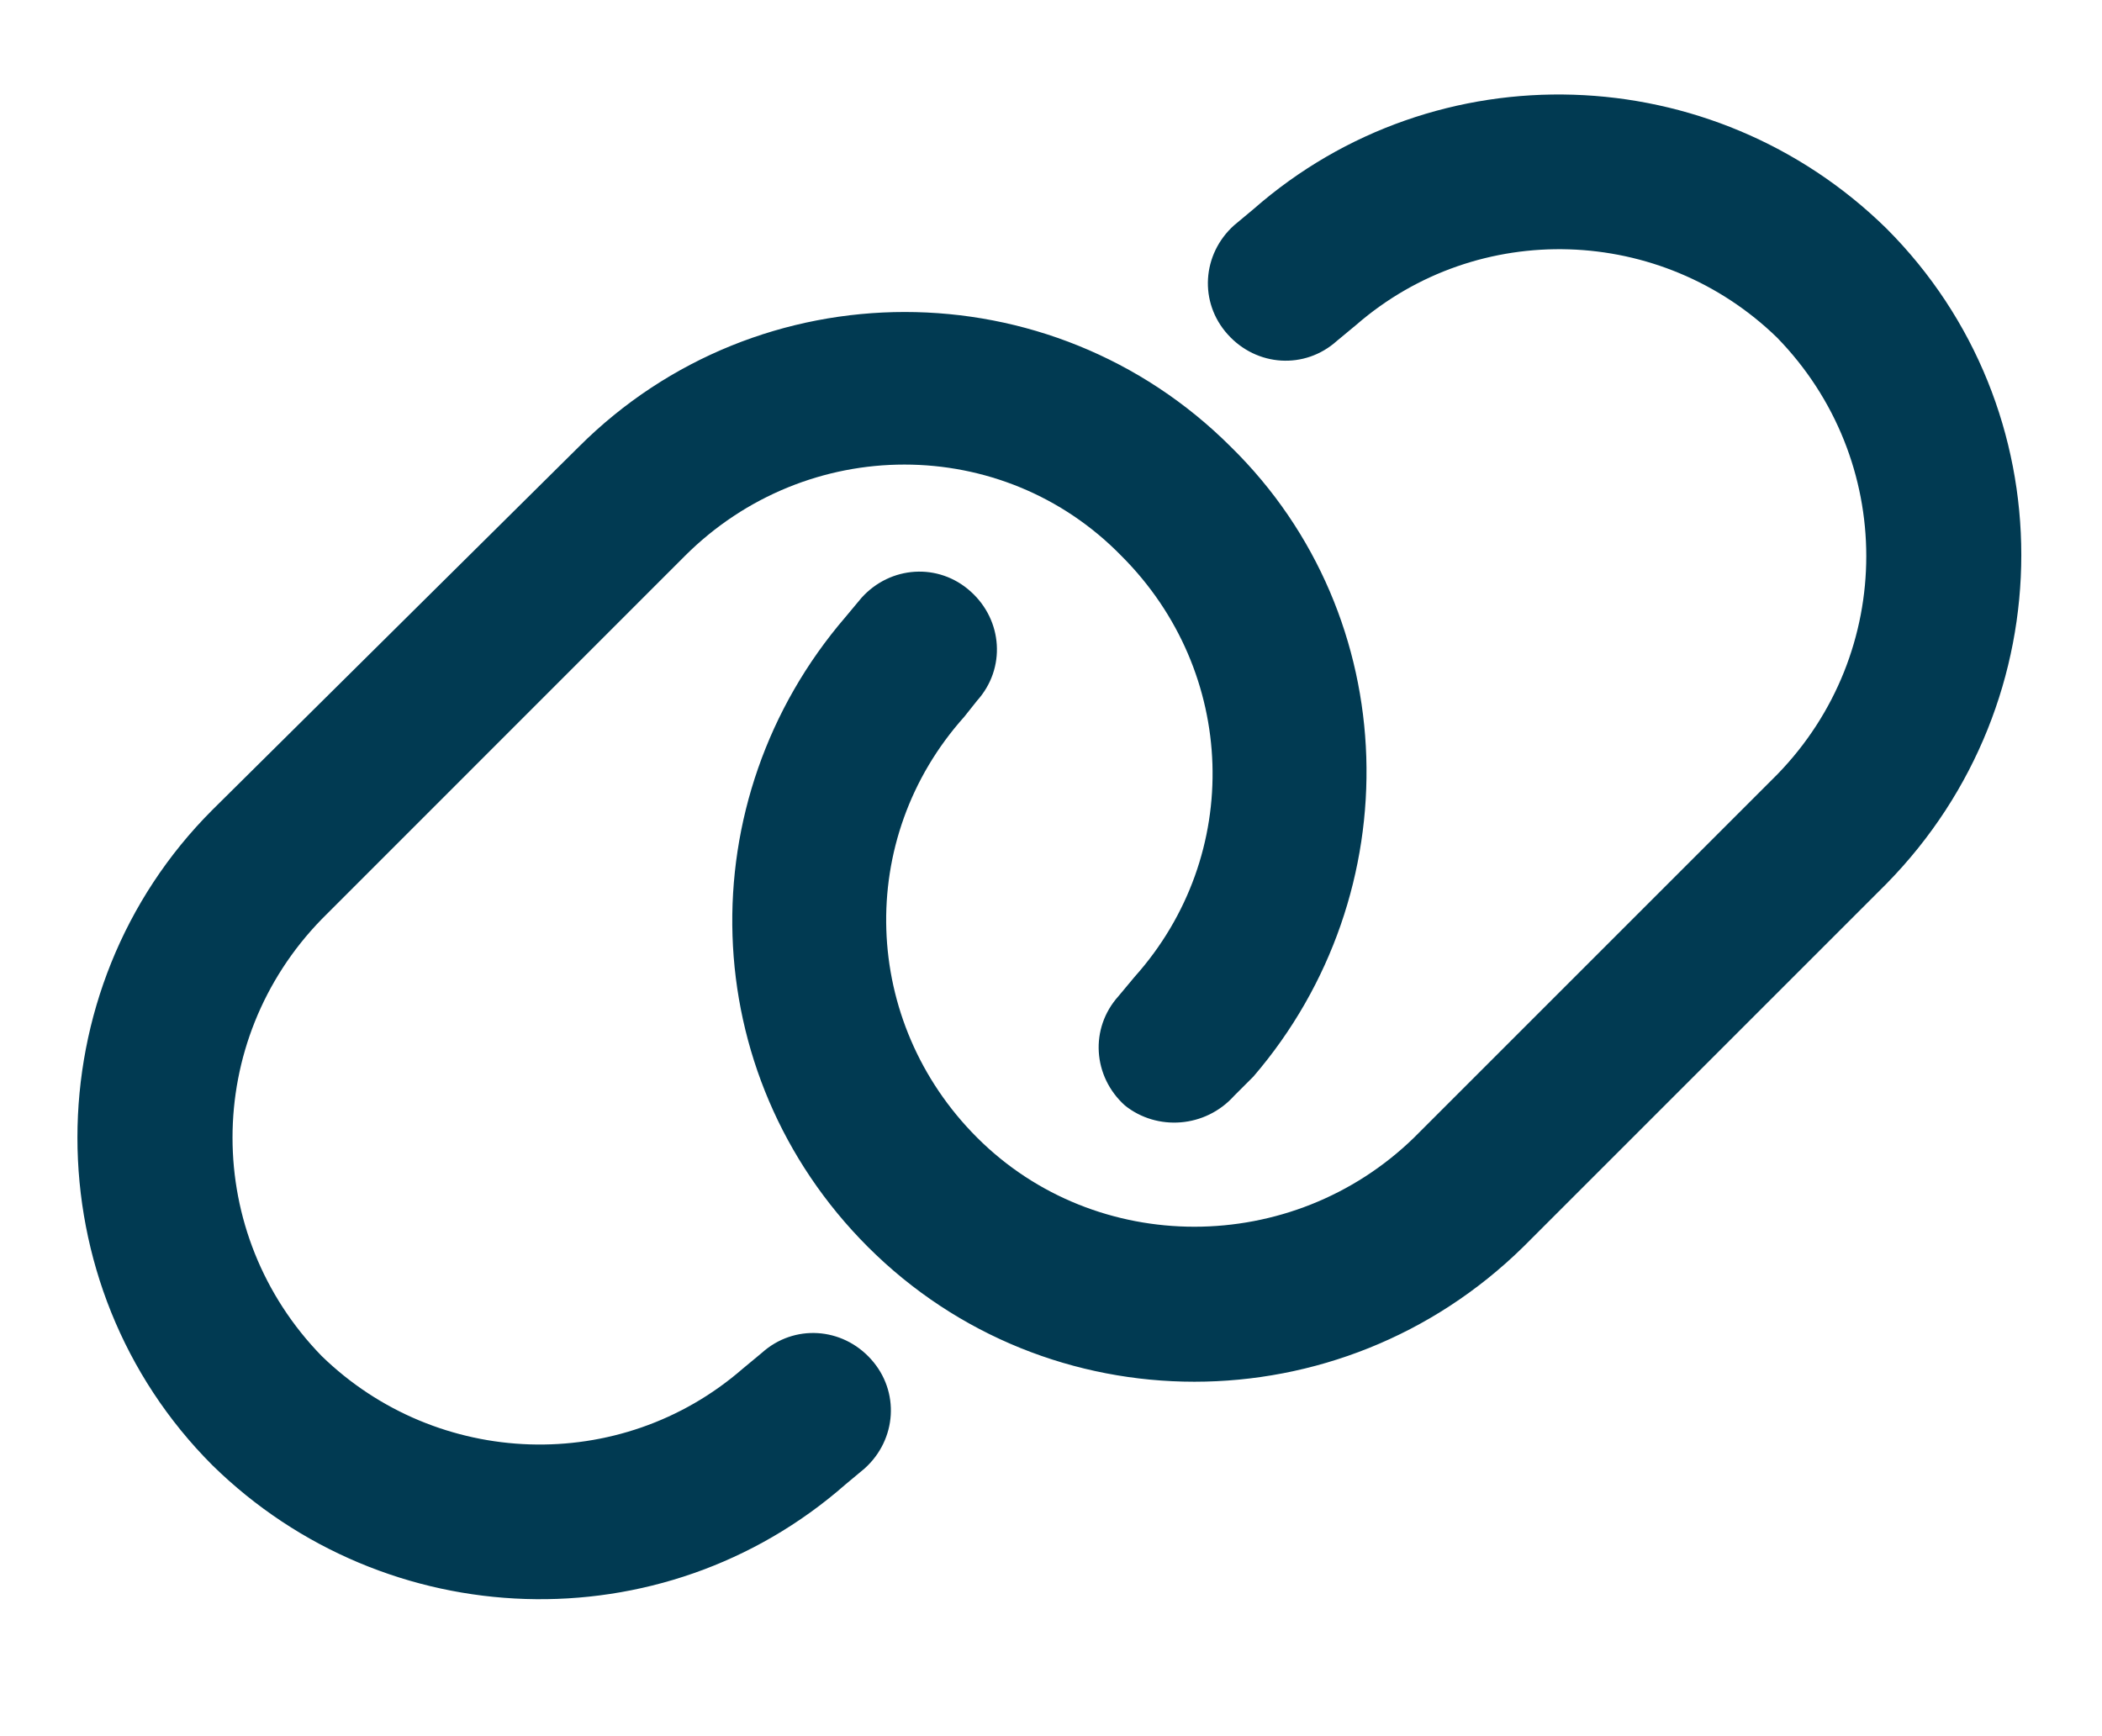 <svg width="23" height="19" viewBox="0 0 23 19" fill="none" xmlns="http://www.w3.org/2000/svg">
<path d="M6.332 4.891C8.301 2.922 11.5 2.922 13.469 4.891C15.367 6.754 15.438 9.777 13.715 11.781L13.504 11.992C13.188 12.344 12.66 12.379 12.309 12.098C11.957 11.781 11.922 11.254 12.238 10.902L12.414 10.691C13.609 9.355 13.539 7.352 12.273 6.086C10.973 4.75 8.828 4.75 7.492 6.086L3.52 10.059C2.219 11.395 2.219 13.504 3.52 14.84C4.785 16.07 6.789 16.141 8.125 14.98L8.336 14.805C8.688 14.488 9.215 14.523 9.531 14.875C9.848 15.227 9.812 15.754 9.461 16.07L9.25 16.246C7.246 18.004 4.223 17.898 2.324 16.035C0.355 14.066 0.355 10.832 2.324 8.863L6.332 4.891ZM16.668 13.645C14.664 15.613 11.465 15.613 9.496 13.645C7.598 11.746 7.527 8.758 9.25 6.754L9.426 6.543C9.742 6.191 10.27 6.156 10.621 6.473C10.973 6.789 11.008 7.316 10.691 7.668L10.551 7.844C9.355 9.18 9.426 11.184 10.691 12.449C11.992 13.75 14.137 13.75 15.473 12.449L19.445 8.477C20.746 7.141 20.746 5.031 19.445 3.695C18.18 2.465 16.176 2.395 14.84 3.555L14.629 3.73C14.277 4.047 13.75 4.012 13.434 3.66C13.117 3.309 13.152 2.781 13.504 2.465L13.715 2.289C15.719 0.531 18.742 0.637 20.641 2.5C22.609 4.469 22.609 7.668 20.641 9.672L16.668 13.645Z" fill="#013A52"/>
</svg>

